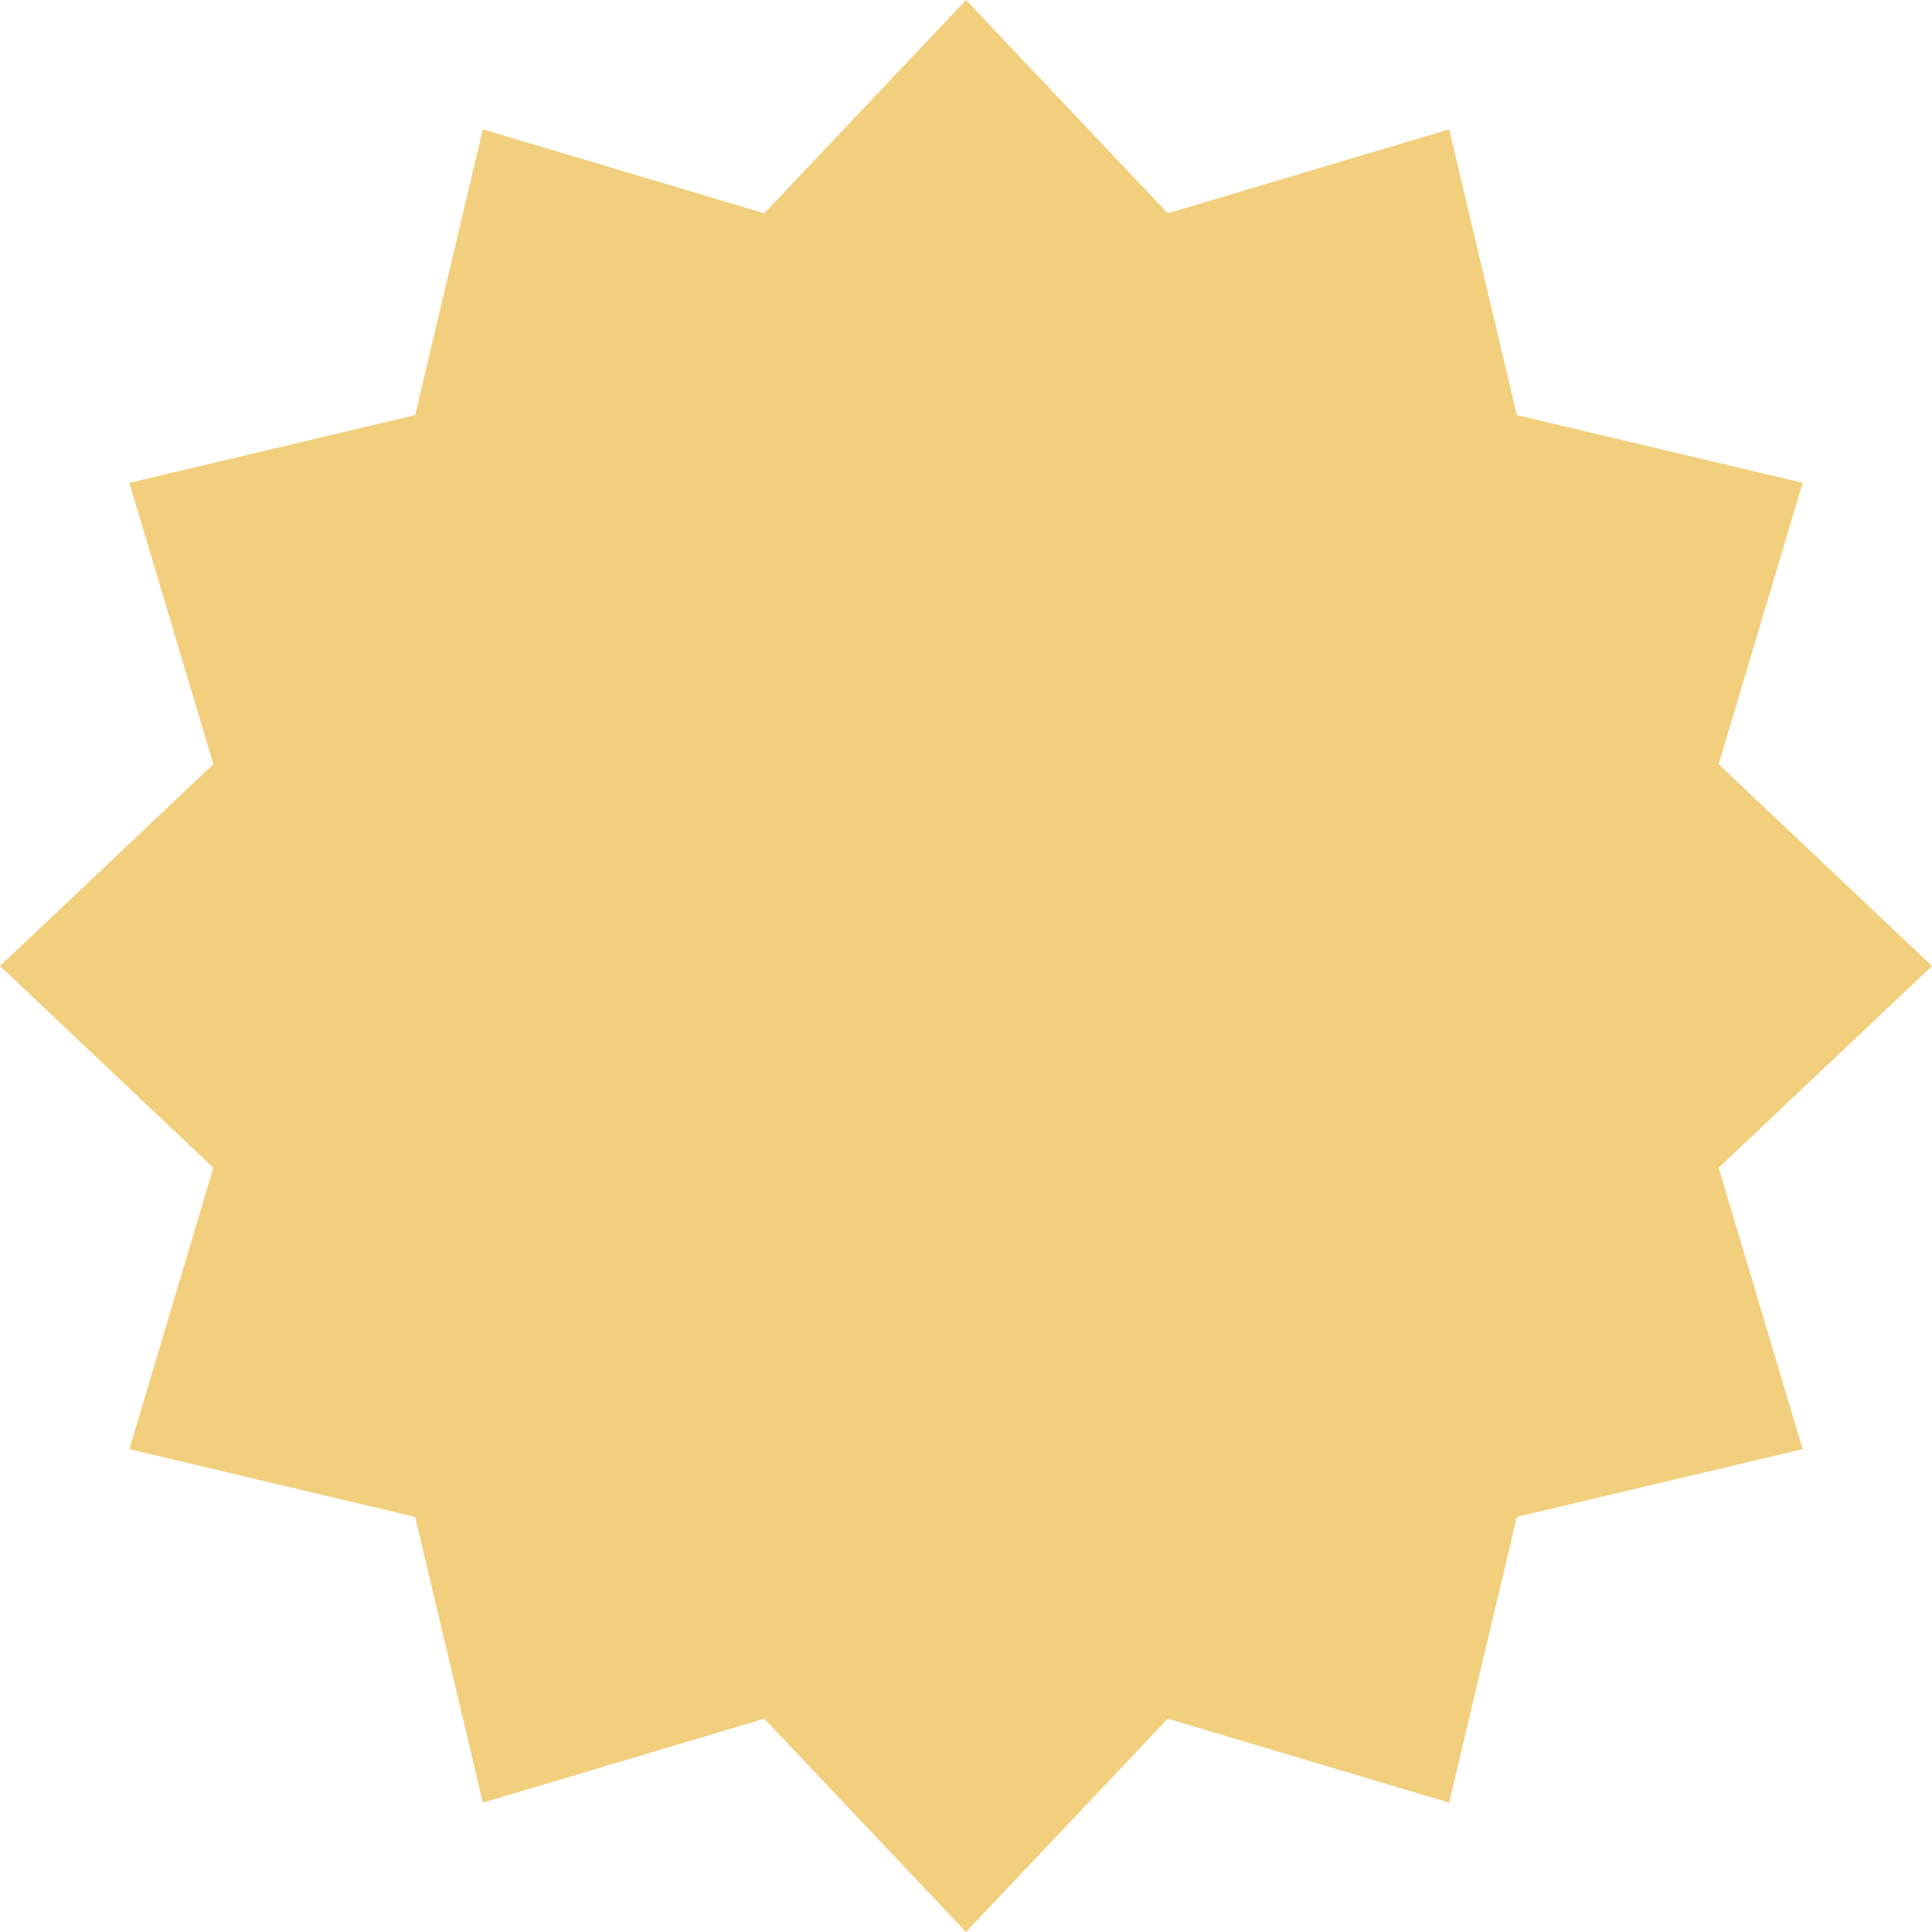 <svg width="53" height="53" viewBox="0 0 53 53" fill="none" xmlns="http://www.w3.org/2000/svg">
<path id="Vector" d="M53 26.5L47.148 32.035L49.452 39.754L41.612 41.612L39.754 49.452L32.035 47.148L26.5 53L20.965 47.148L13.246 49.452L11.388 41.612L3.548 39.754L5.852 32.035L0 26.5L5.852 20.965L3.548 13.246L11.388 11.388L13.246 3.548L20.965 5.852L26.5 0L32.035 5.852L39.754 3.548L41.612 11.388L49.452 13.246L47.148 20.965L53 26.5Z" fill="#F2CF7D"/>
</svg>
